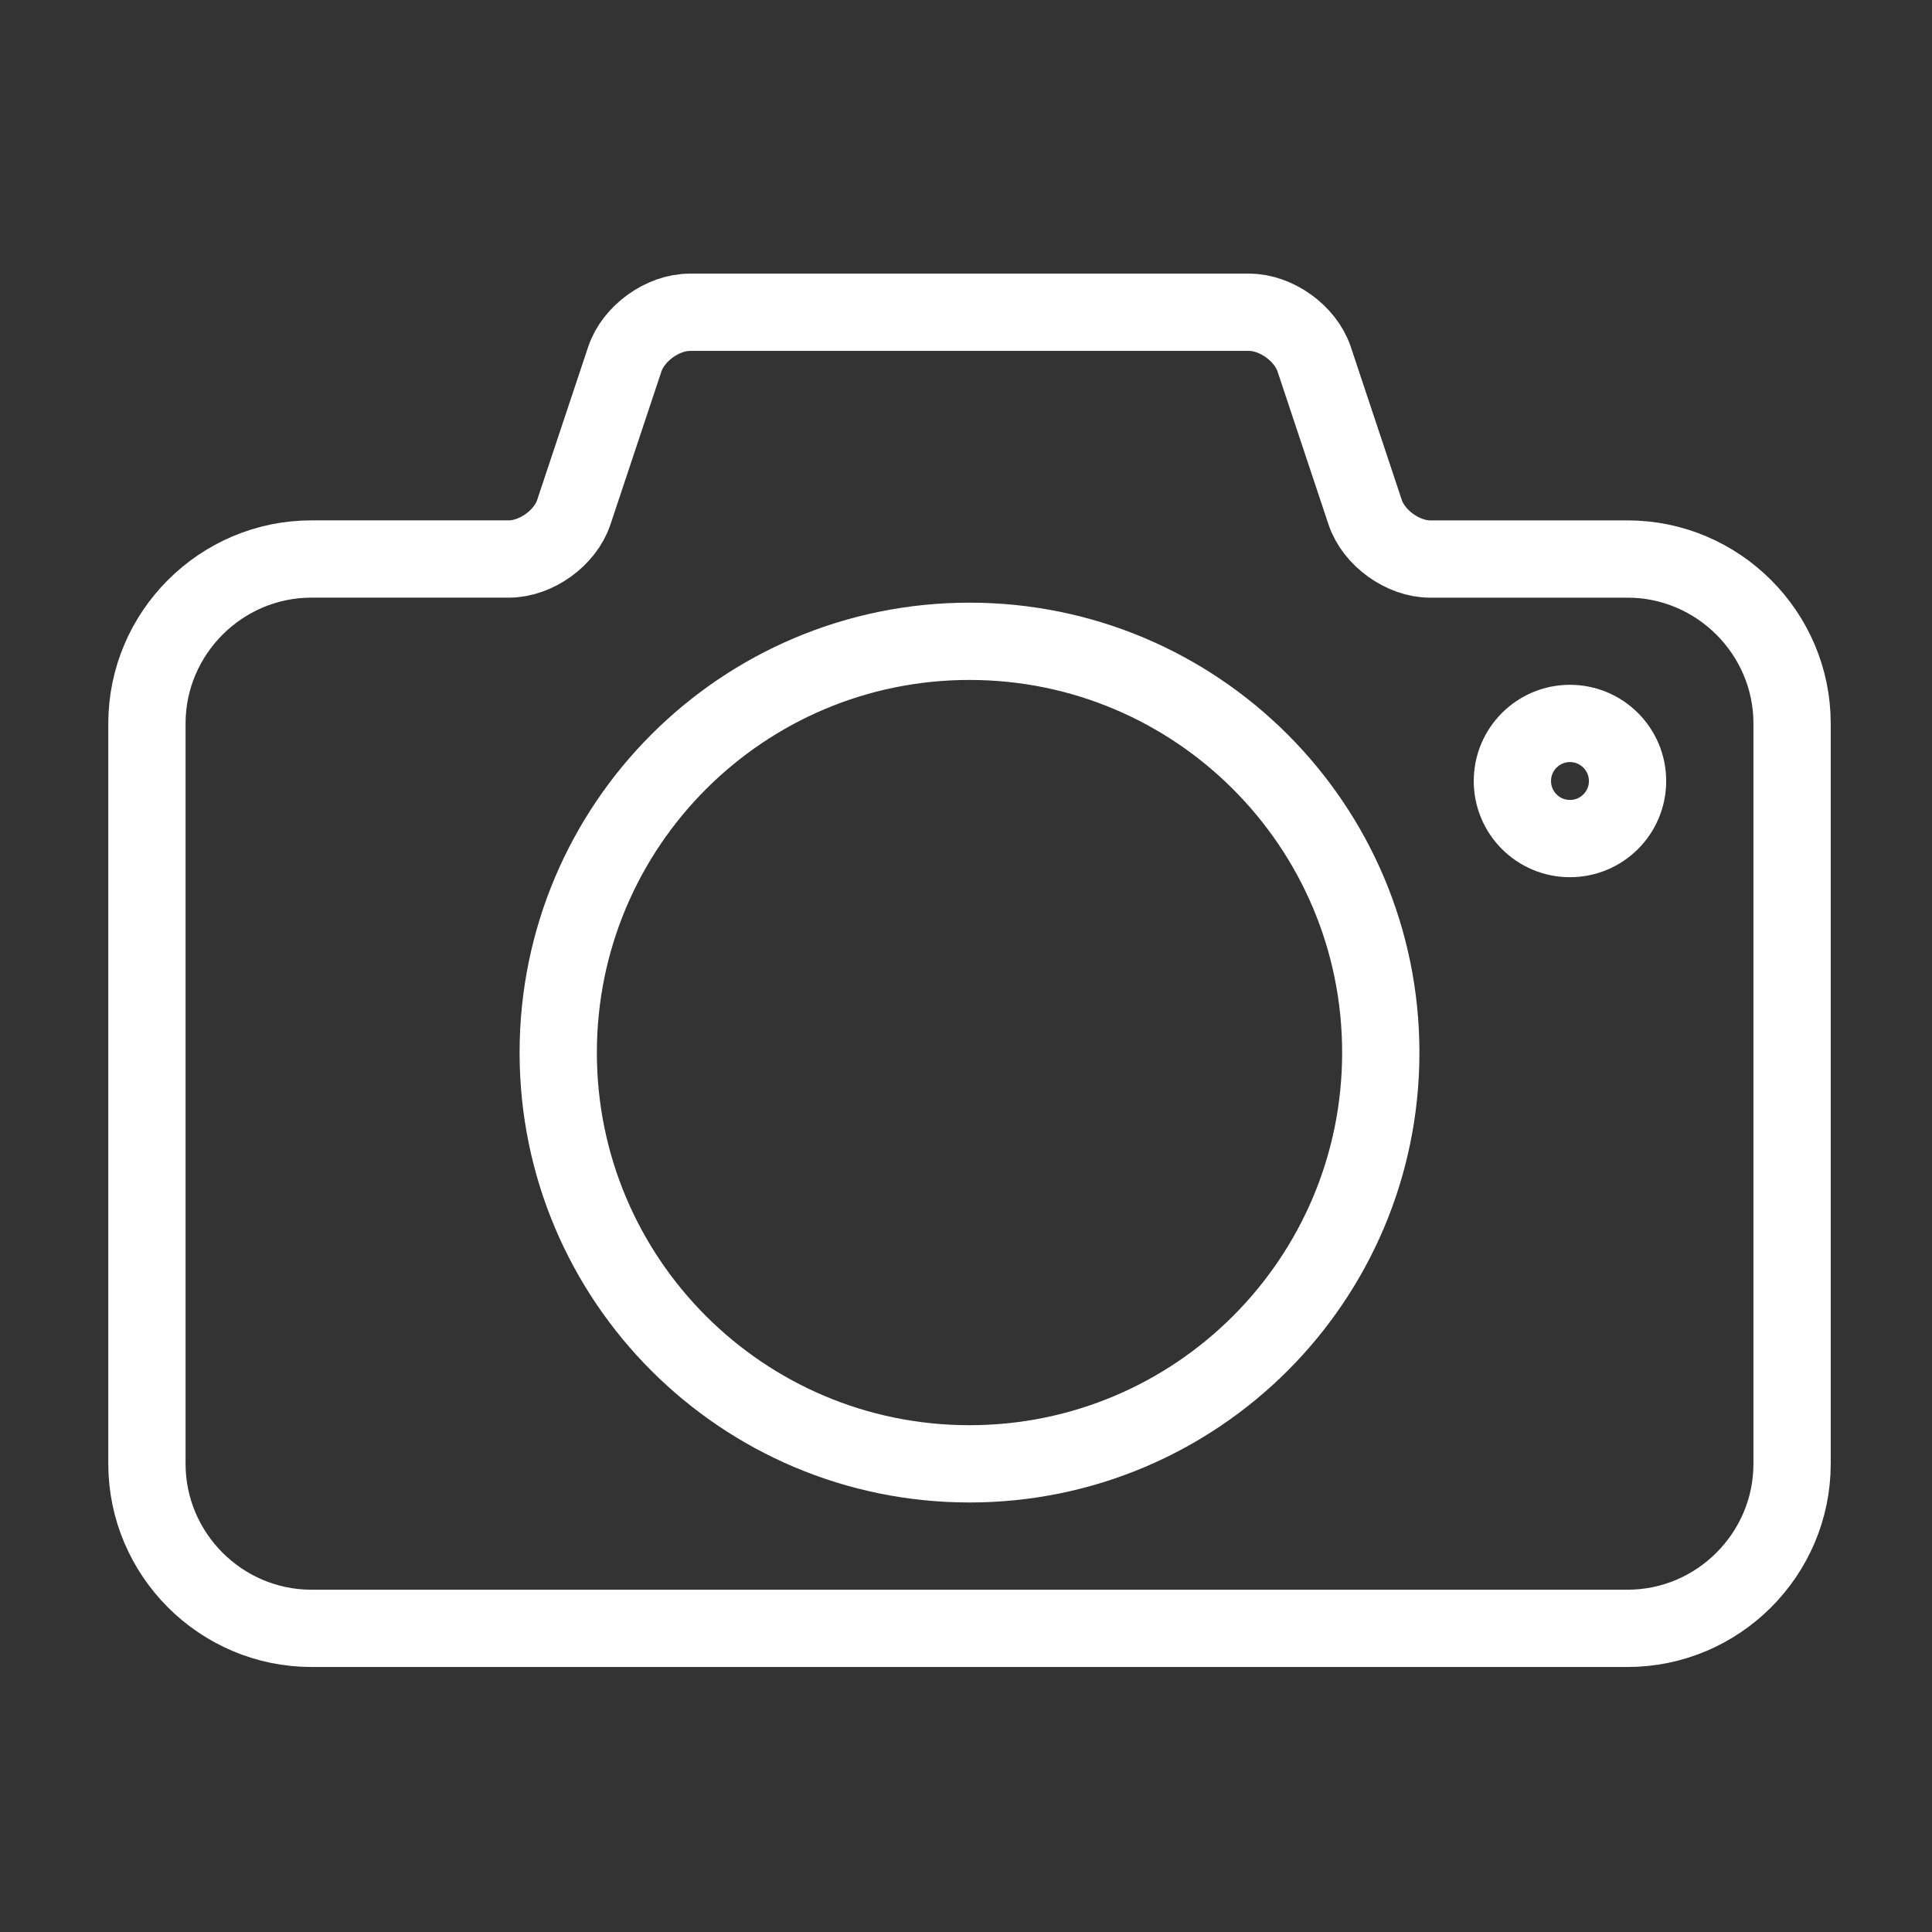 <?phpxml version="1.0" encoding="utf-8"?>
<!-- Generator: Adobe Illustrator 16.0.0, SVG Export Plug-In . SVG Version: 6.00 Build 0)  -->
<!DOCTYPE svg PUBLIC "-//W3C//DTD SVG 1.1//EN" "http://www.w3.org/Graphics/SVG/1.1/DTD/svg11.dtd">
<svg version="1.1" id="Layer_1" xmlns="http://www.w3.org/2000/svg" xmlns:xlink="http://www.w3.org/1999/xlink" x="0px" y="0px"
	 width="100px" height="100px" viewBox="0 0 100 100" enable-background="new 0 0 100 100" xml:space="preserve">
<rect x="0" y="0" width="100" height="100" fill="#333333" stroke="none"/>
<g>
	<path fill="none" stroke="#FFFFFF" stroke-width="4" stroke-miterlimit="10" d="M84.242,28.935H74.023
		c-1.407,0-2.918-1.087-3.363-2.422l-2.641-7.928c-0.447-1.333-1.961-2.422-3.365-2.422H35.706c-1.407,0-2.92,1.089-3.365,2.422
		L29.7,26.512c-0.442,1.335-1.956,2.422-3.361,2.422h-10.22c-4.684,0-8.514,3.833-8.514,8.515v38.318
		c0,4.685,3.83,8.516,8.514,8.516h68.123c4.683,0,8.516-3.831,8.516-8.516V37.449C92.758,32.768,88.925,28.935,84.242,28.935z
		 M50.181,75.768c-11.754,0-21.287-9.527-21.287-21.285c0-11.755,9.533-21.289,21.287-21.289s21.288,9.533,21.288,21.289
		C71.469,66.239,61.936,75.768,50.181,75.768z M81.26,43.404c-1.645,0-2.979-1.331-2.979-2.978c0-1.646,1.334-2.981,2.979-2.981
		c1.646,0,2.982,1.335,2.982,2.981C84.242,42.074,82.906,43.404,81.26,43.404z"/>
</g>
</svg>
